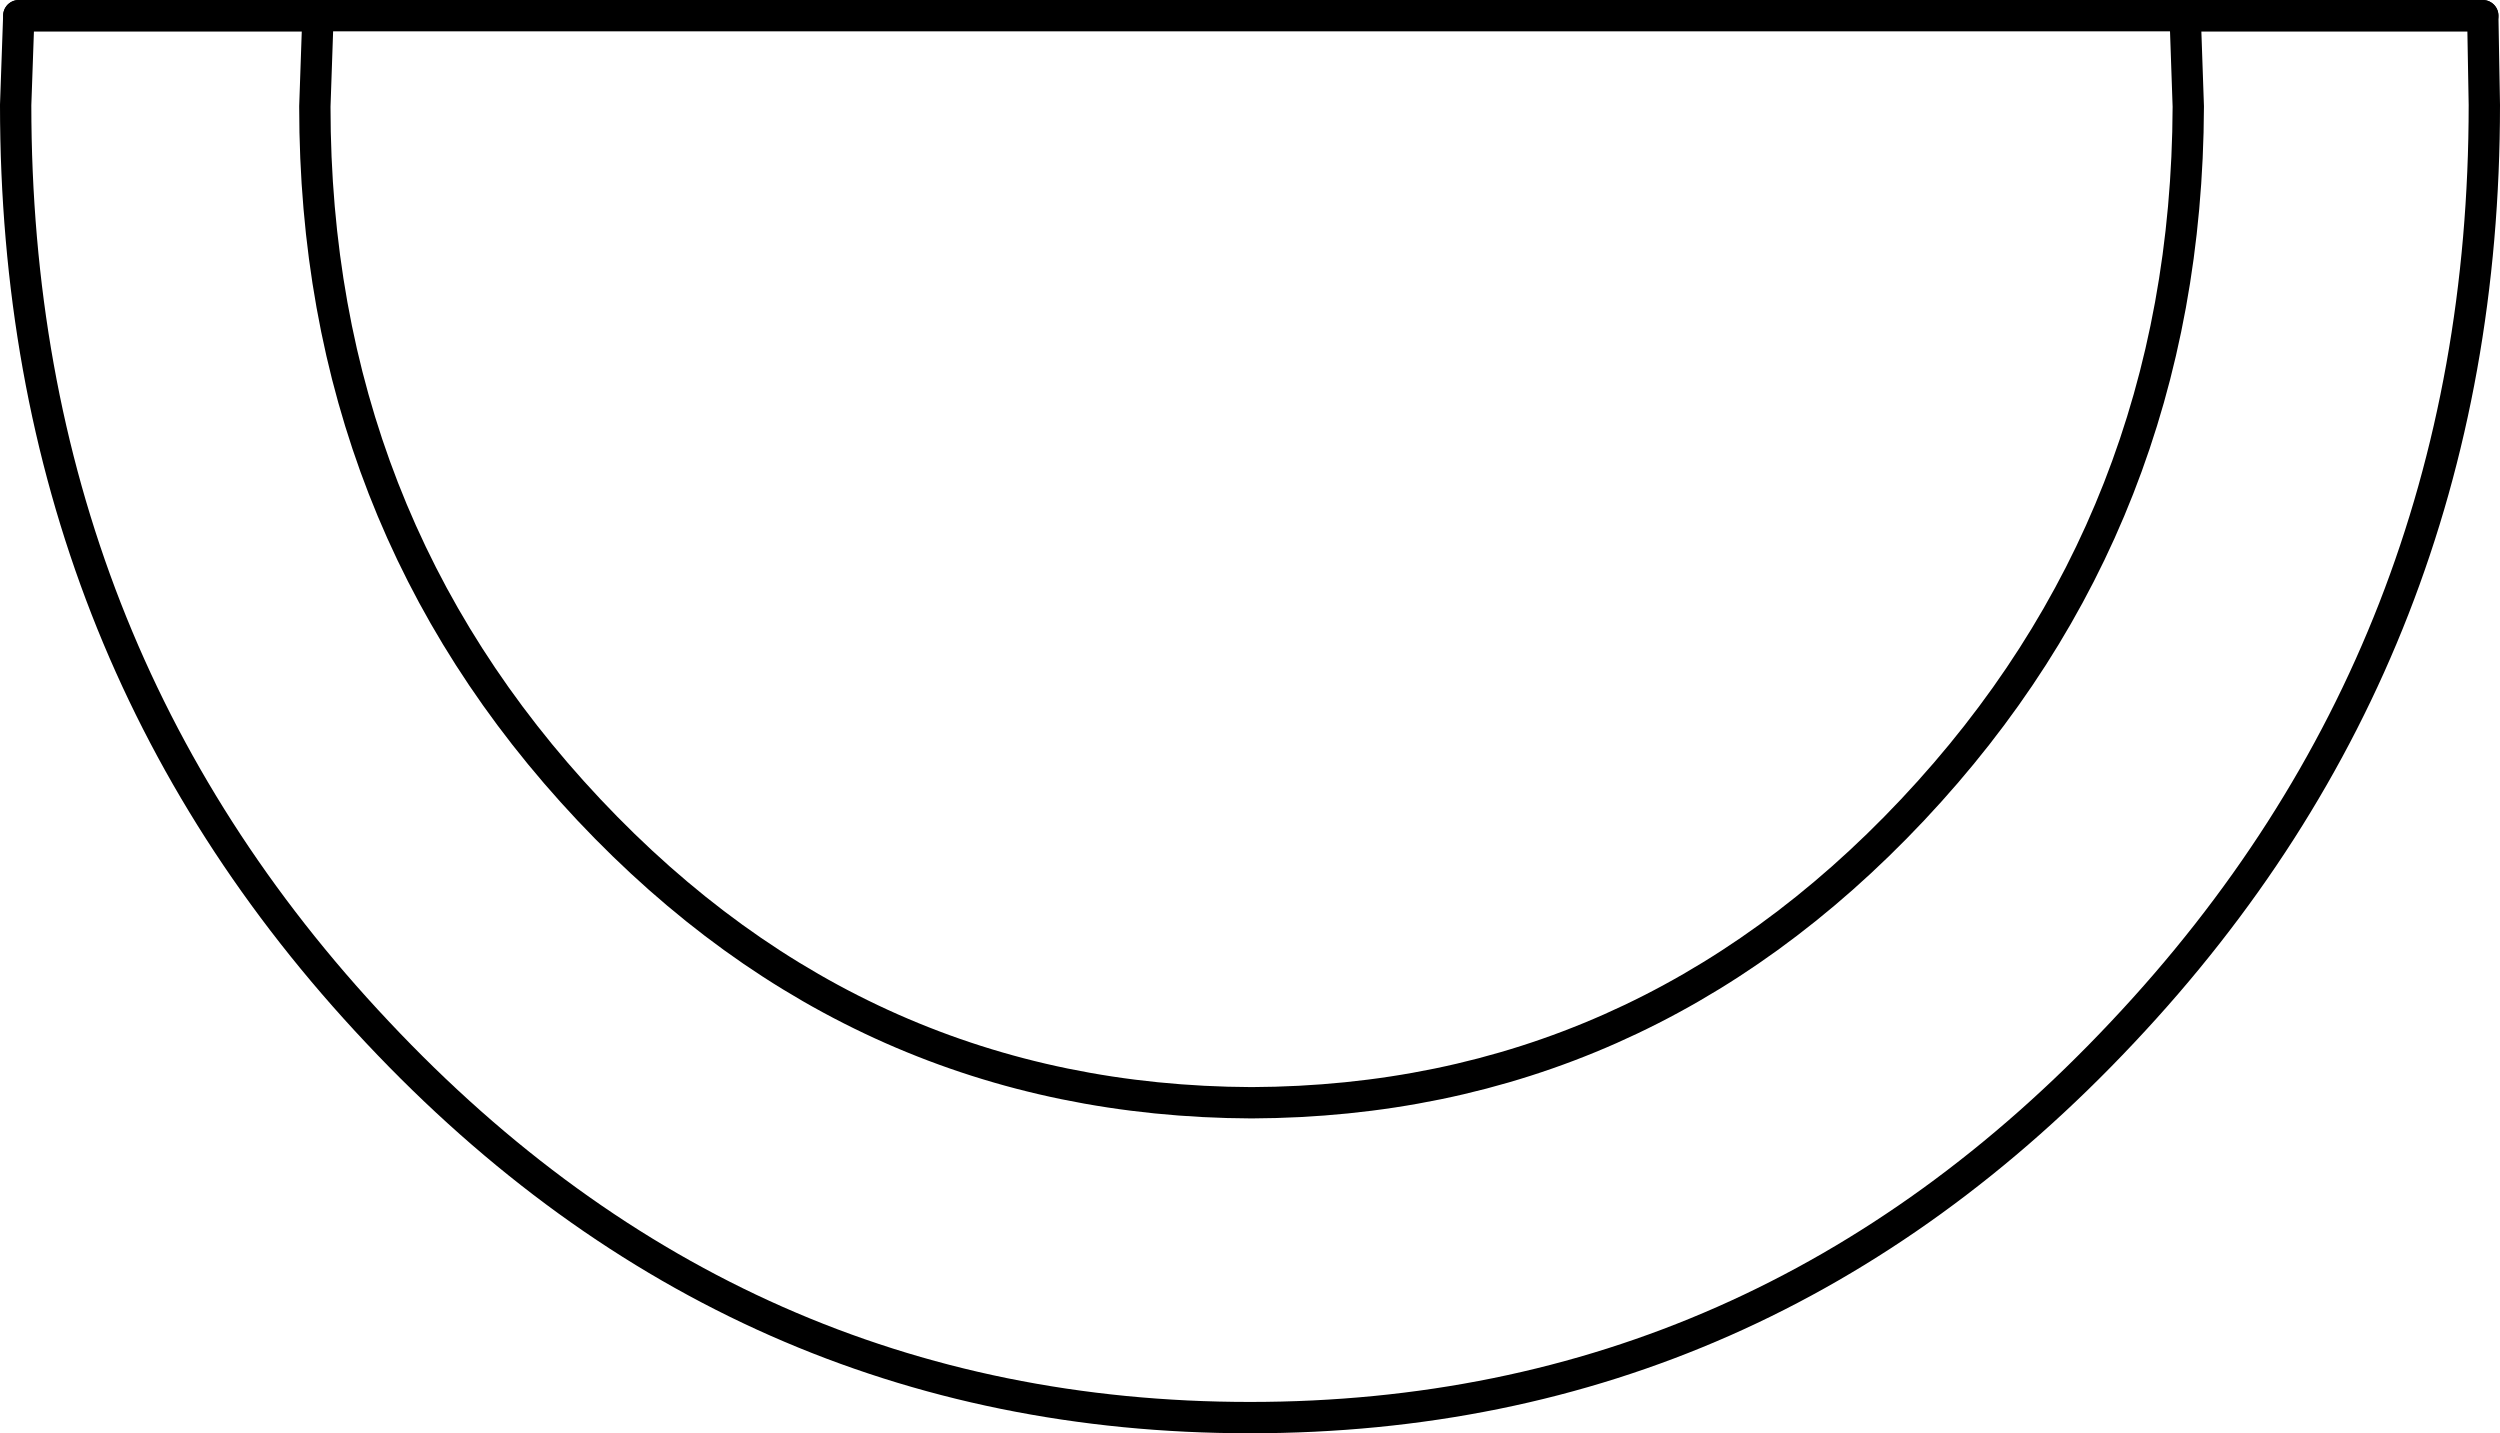 <?xml version="1.0" encoding="UTF-8" standalone="no"?>
<svg xmlns:xlink="http://www.w3.org/1999/xlink" height="45.75px" width="79.8px" xmlns="http://www.w3.org/2000/svg">
  <g transform="matrix(1.0, 0.0, 0.0, 1.0, 39.9, 22.85)">
    <path d="M39.35 -22.35 L29.85 -22.35 29.95 -19.45 Q29.9 -6.3 21.15 3.0 12.4 12.3 0.05 12.35 -12.35 12.3 -21.1 3.0 -29.85 -6.3 -29.85 -19.45 L-29.75 -22.35 -39.3 -22.35" fill="none" stroke="#000000" stroke-linecap="round" stroke-linejoin="round" stroke-width="1.0"/>
    <path d="M-39.3 -22.35 L-39.4 -19.5 Q-39.4 -2.15 -27.85 10.1 -16.3 22.4 0.0 22.4 16.3 22.4 27.85 10.1 39.4 -2.15 39.4 -19.5 L39.35 -22.35 Z" fill="none" stroke="#000000" stroke-linecap="round" stroke-linejoin="round" stroke-width="1.0"/>
  </g>
</svg>
